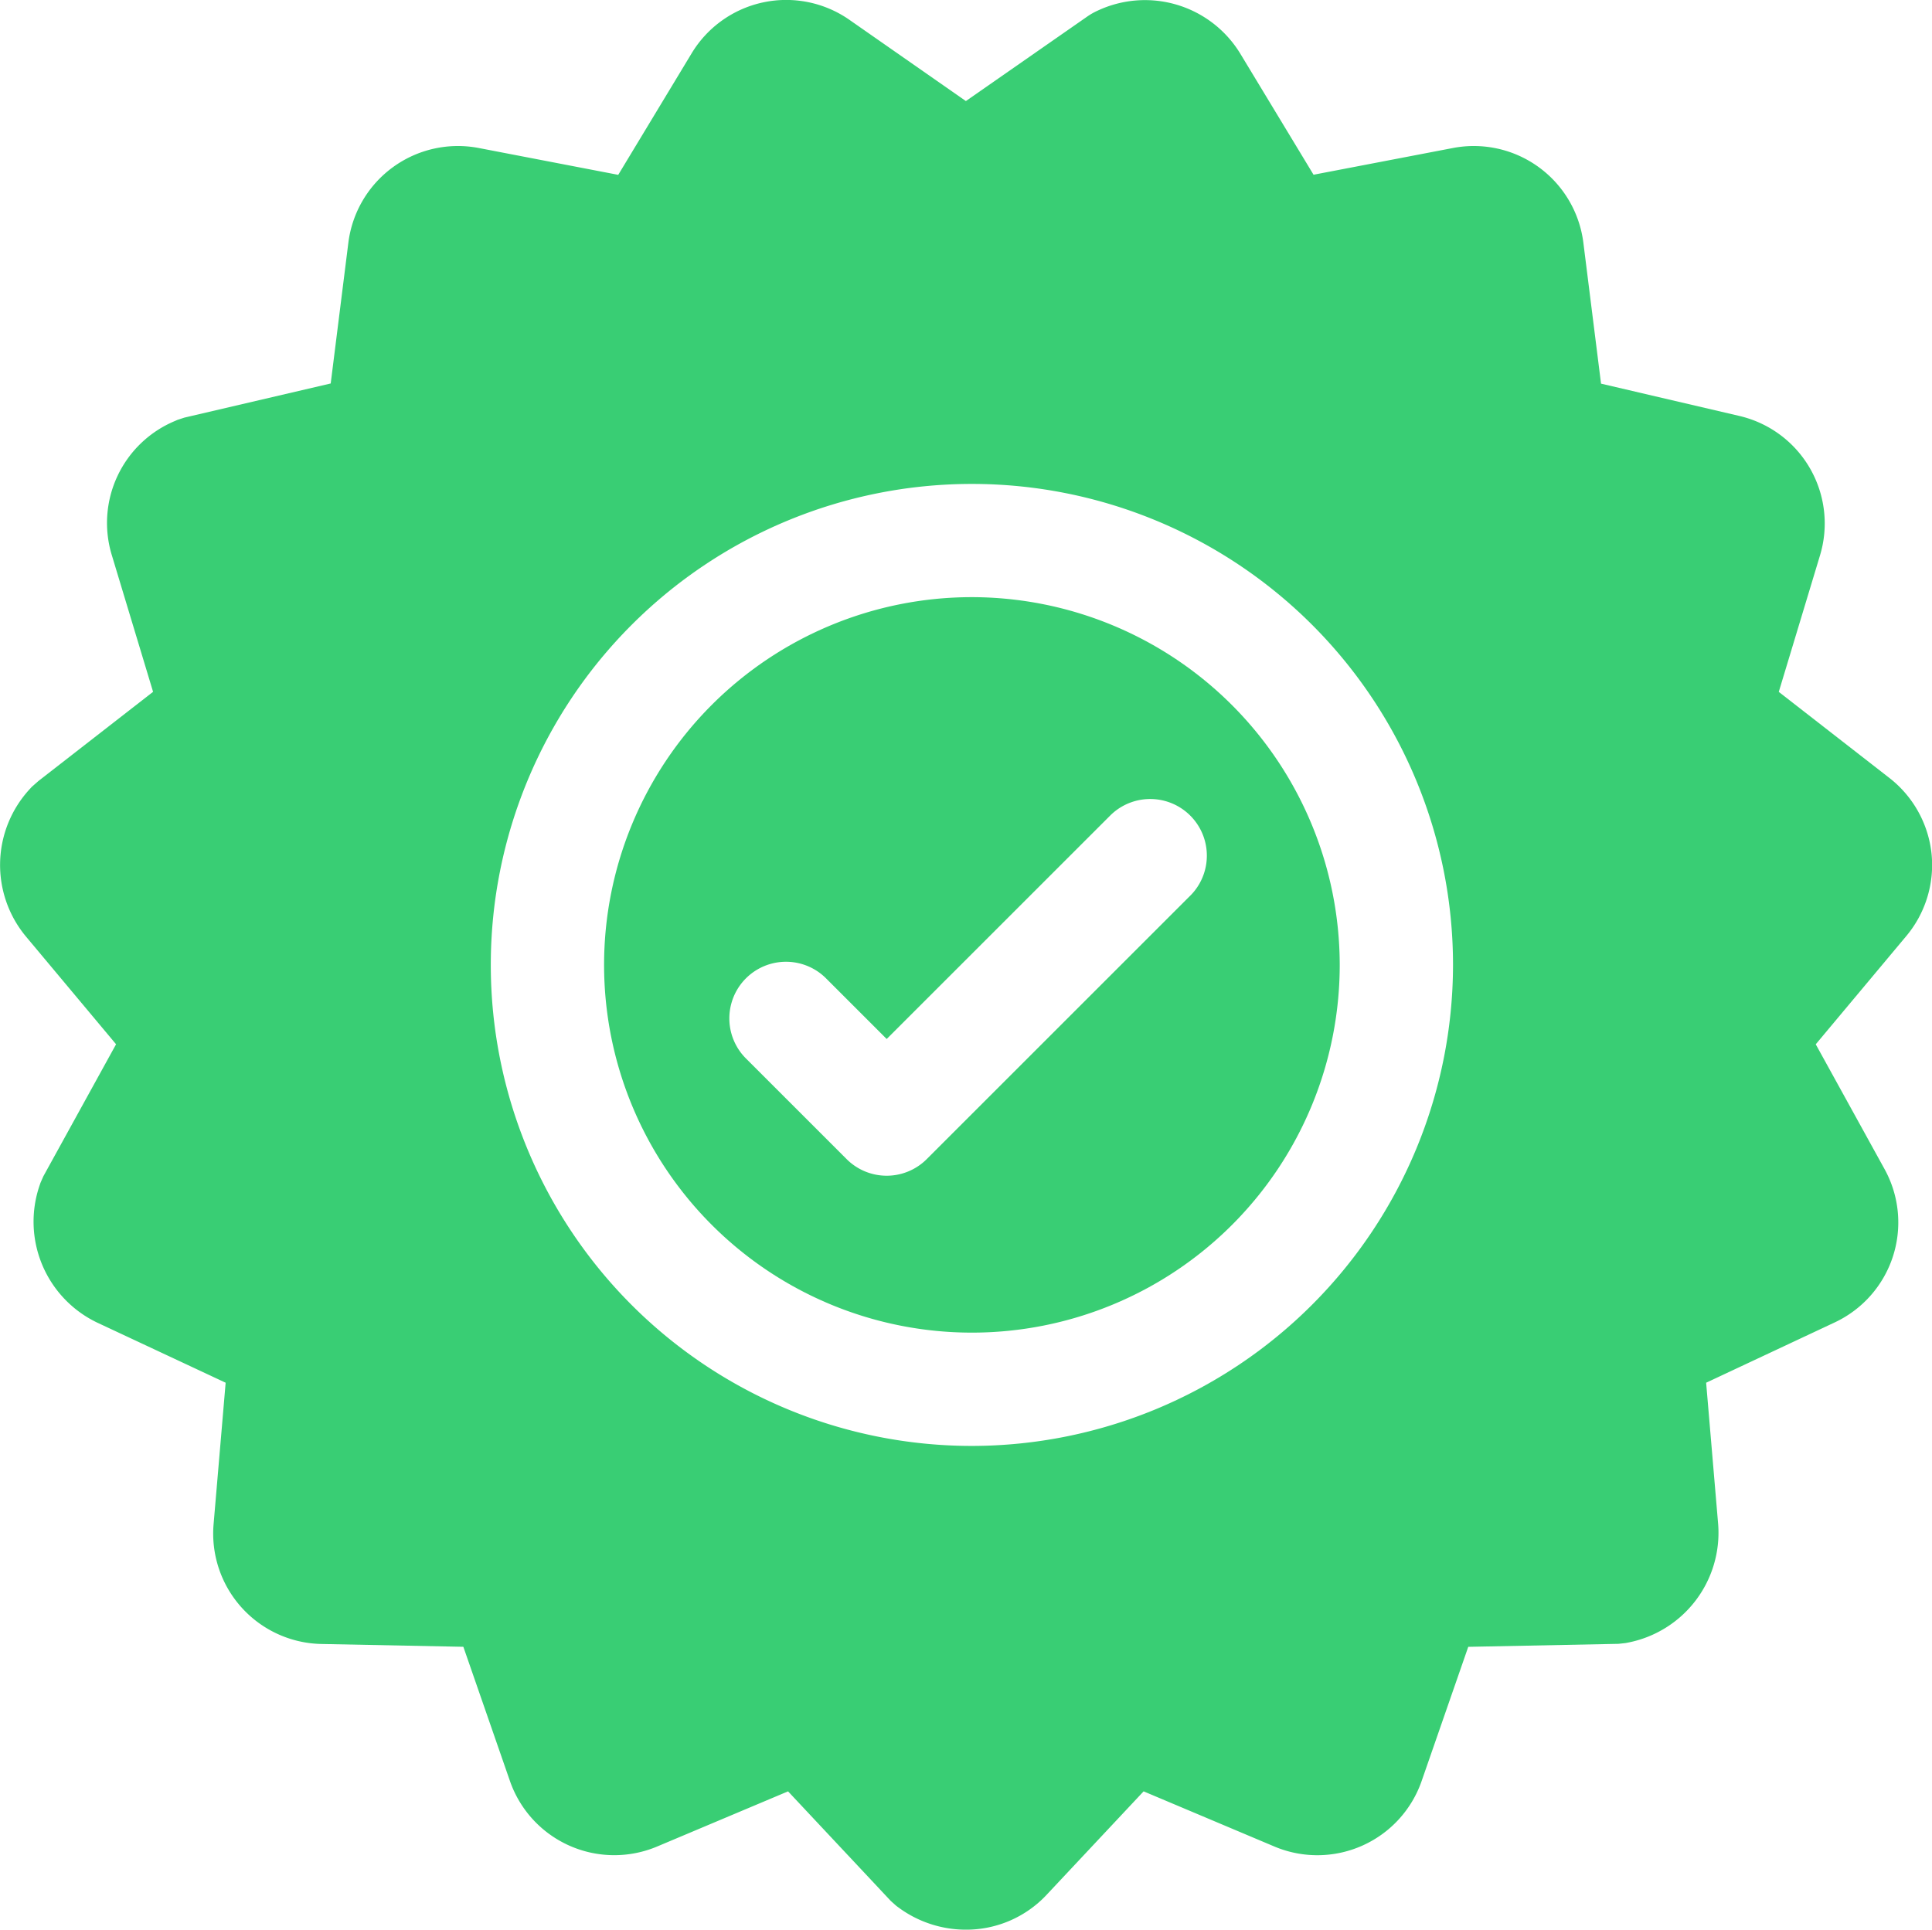 <svg xmlns="http://www.w3.org/2000/svg" width="53.513" height="53.46" viewBox="0 0 53.513 53.46"><defs><style>.a{fill:#39ce74;}</style></defs><path class="a" d="M53.5,24.15h0a3.071,3.071,0,0,0-1.185-2.111l-3.046-2.371L50.41,15.89a3.058,3.058,0,0,0-2.232-3.866l-3.832-.895-.489-3.9A3.059,3.059,0,0,0,40.247,4.6l-3.864.741L34.347,1.975A3.091,3.091,0,0,0,30.392.8a1.82,1.82,0,0,0-.285.164L26.753,3.3,23.524,1.047a3.059,3.059,0,0,0-4.366.929L17.124,5.344,13.259,4.6a3.059,3.059,0,0,0-3.61,2.624l-.489,3.9-4.053.946-.19.062-.07.031A3.061,3.061,0,0,0,3.1,15.89L4.24,19.667,1.064,22.138.88,22.3l-.052.057a3.1,3.1,0,0,0-.1,4.1l2.487,2.974L1.2,33.09l-.08.183-.023.068a3.1,3.1,0,0,0,1.592,3.8L6.25,38.808l-.334,3.92A3.059,3.059,0,0,0,8.9,46.046l3.934.078,1.29,3.717a3.059,3.059,0,0,0,4.078,1.816l3.626-1.528,2.846,3.037.149.133.058.043a3.142,3.142,0,0,0,1.87.619A3.047,3.047,0,0,0,28.985,53l2.691-2.871L35.3,51.658a3.058,3.058,0,0,0,4.077-1.816l1.291-3.717,4.161-.083.2-.022.071-.014a3.1,3.1,0,0,0,2.49-3.277l-.333-3.921,3.562-1.671A3.059,3.059,0,0,0,52.2,32.892l-1.907-3.46,2.487-2.974A3.069,3.069,0,0,0,53.5,24.15ZM26.92,40.559A13.326,13.326,0,1,1,40.246,27.233,13.341,13.341,0,0,1,26.92,40.559Zm0,0" transform="translate(0 -0.5)"/><path class="a" d="M170.274,158.8a10.188,10.188,0,1,0,10.188,10.188A10.2,10.2,0,0,0,170.274,158.8Zm6.049,8.269-7.3,7.3a1.568,1.568,0,0,1-2.219,0l-2.789-2.789a1.569,1.569,0,1,1,2.219-2.219l1.68,1.68,6.189-6.189a1.569,1.569,0,0,1,2.219,2.219Zm0,0" transform="translate(-143.354 -142.256)"/></svg>